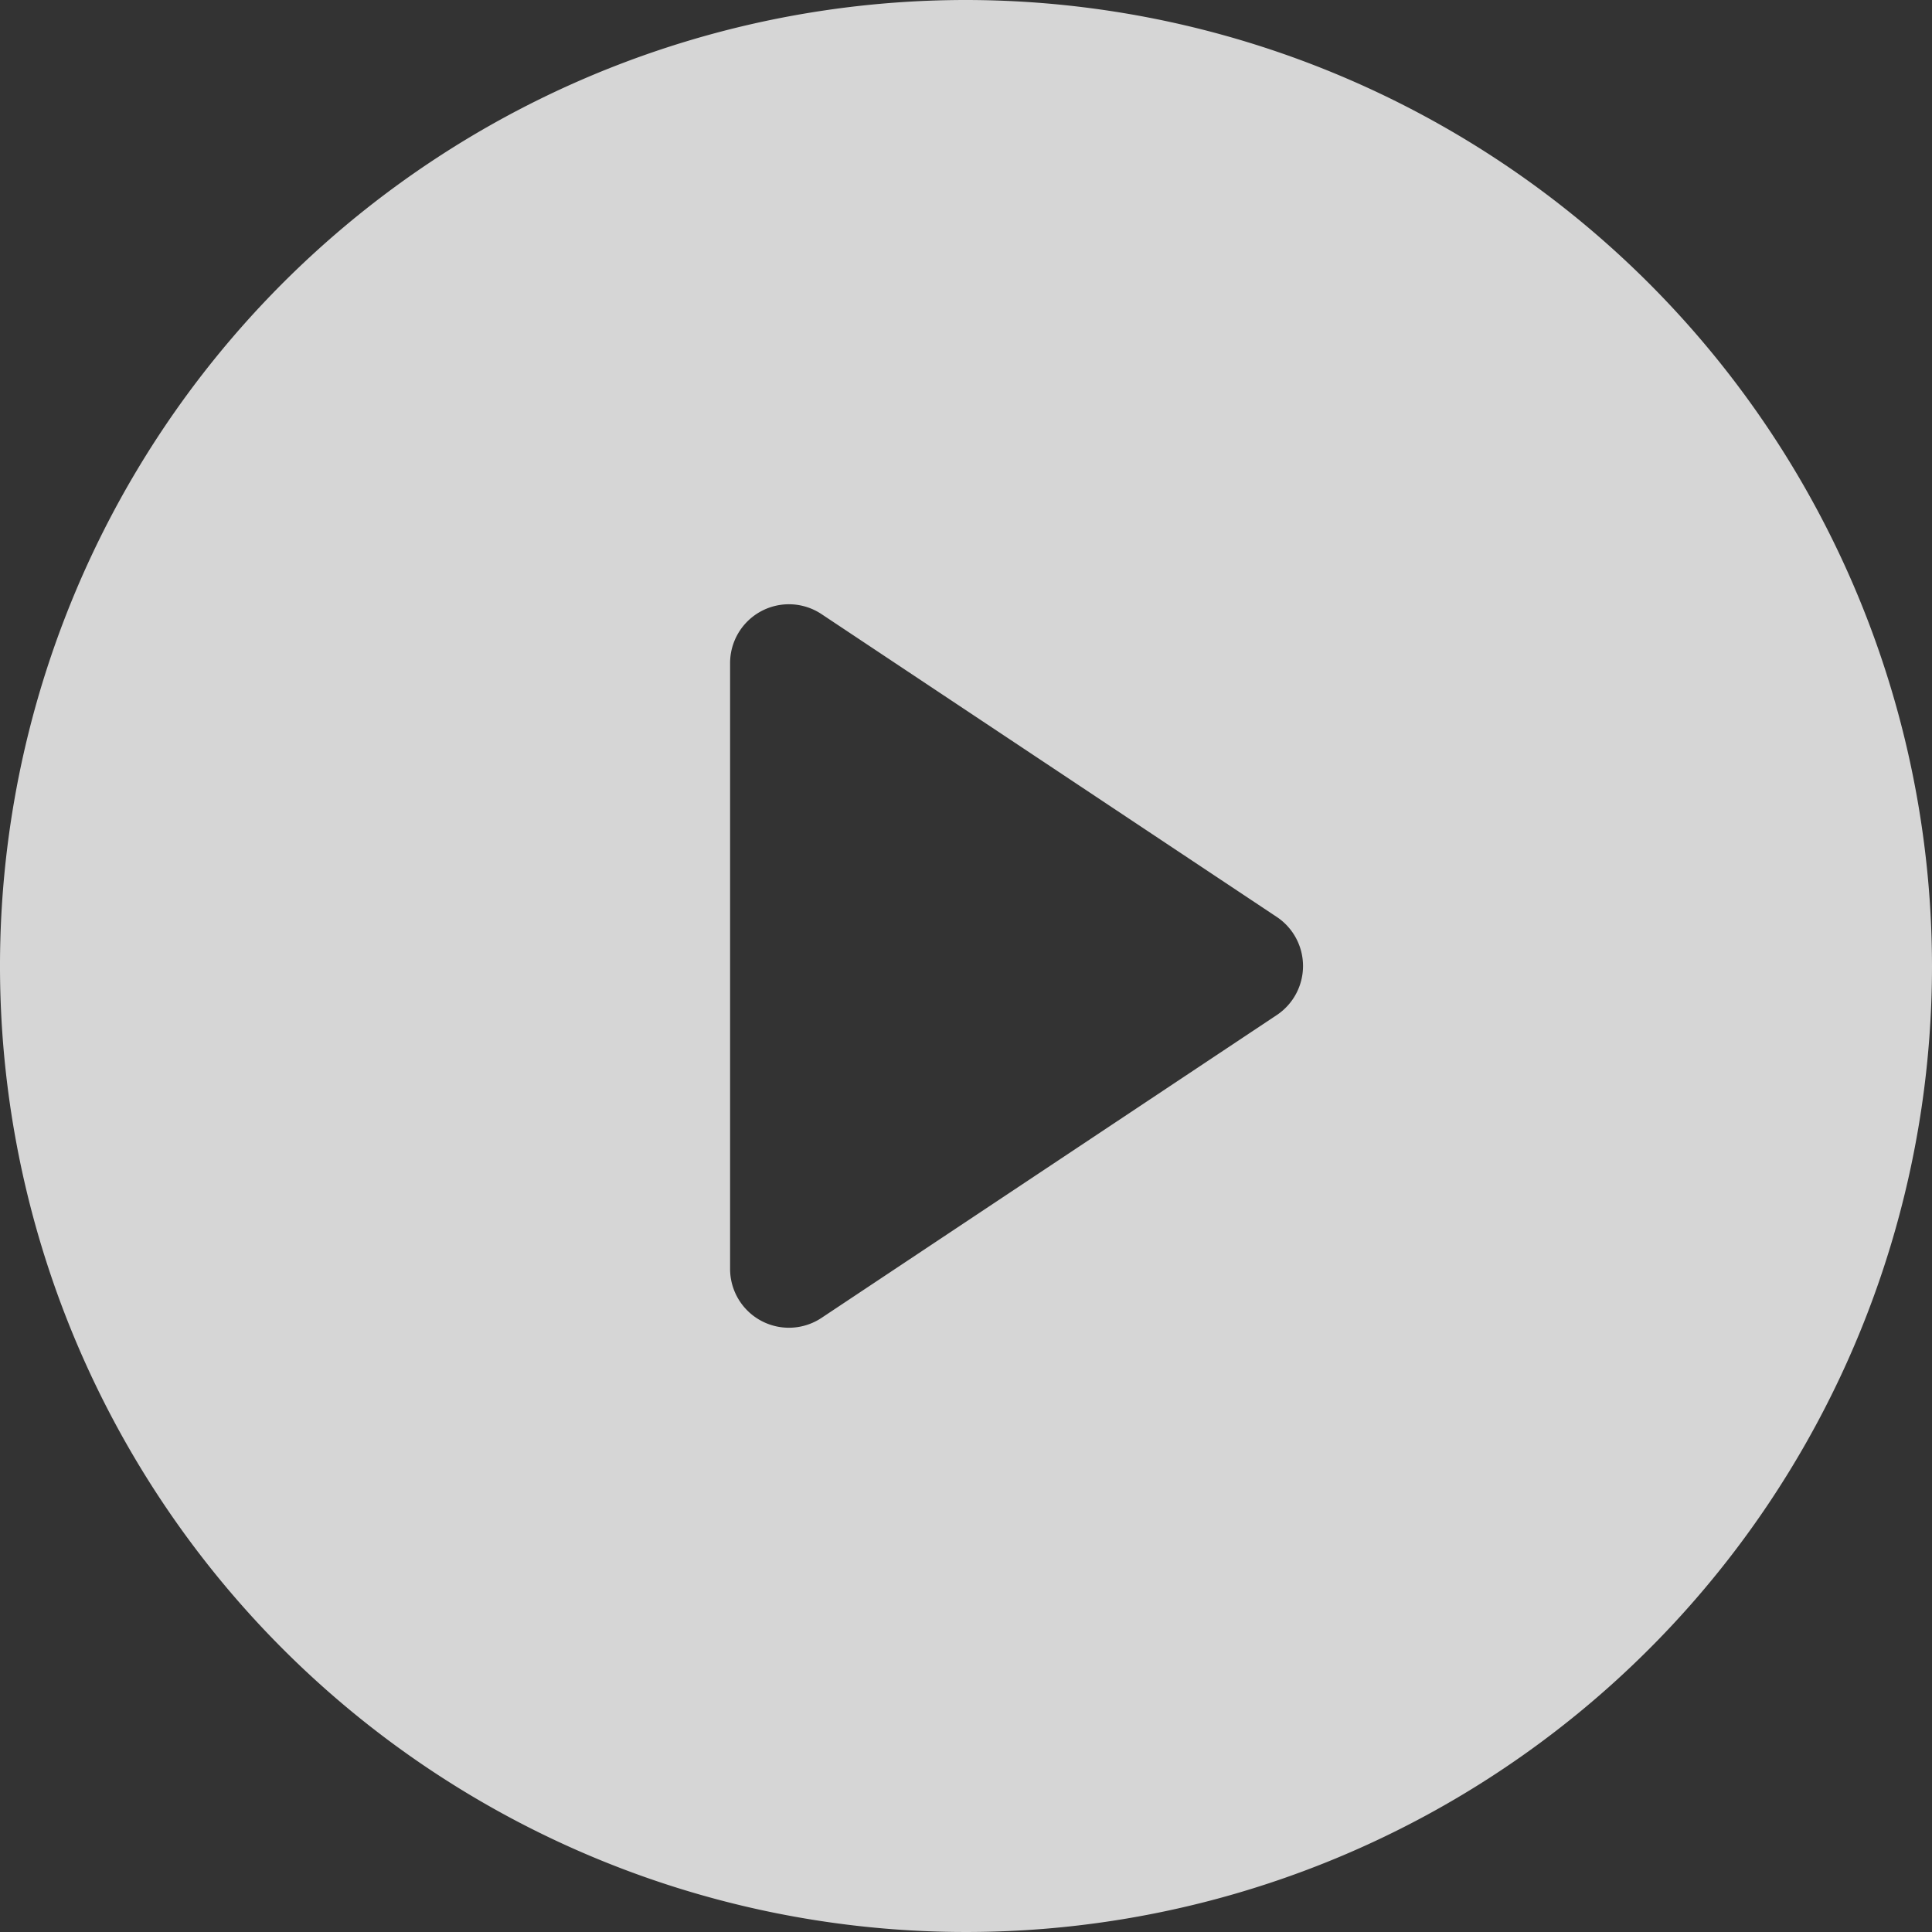 <svg xmlns="http://www.w3.org/2000/svg" width="95" height="95" viewBox="0 0 95 95">
  <rect x="0" y="0" width="95" height="95" fill="#333333" stroke="none"/>
  <path id="play" d="M50,2.5A47.5,47.5,0,1,0,97.5,50,47.543,47.543,0,0,0,50,2.5ZM65.3,52.4,42.9,67.3a2.893,2.893,0,0,1-4.5-2.4V35.1a2.893,2.893,0,0,1,4.5-2.4L65.3,47.6A2.9,2.9,0,0,1,65.3,52.4Z" transform="translate(-2.5 -2.5)" fill="#fff" opacity="0.8"/>
</svg>
